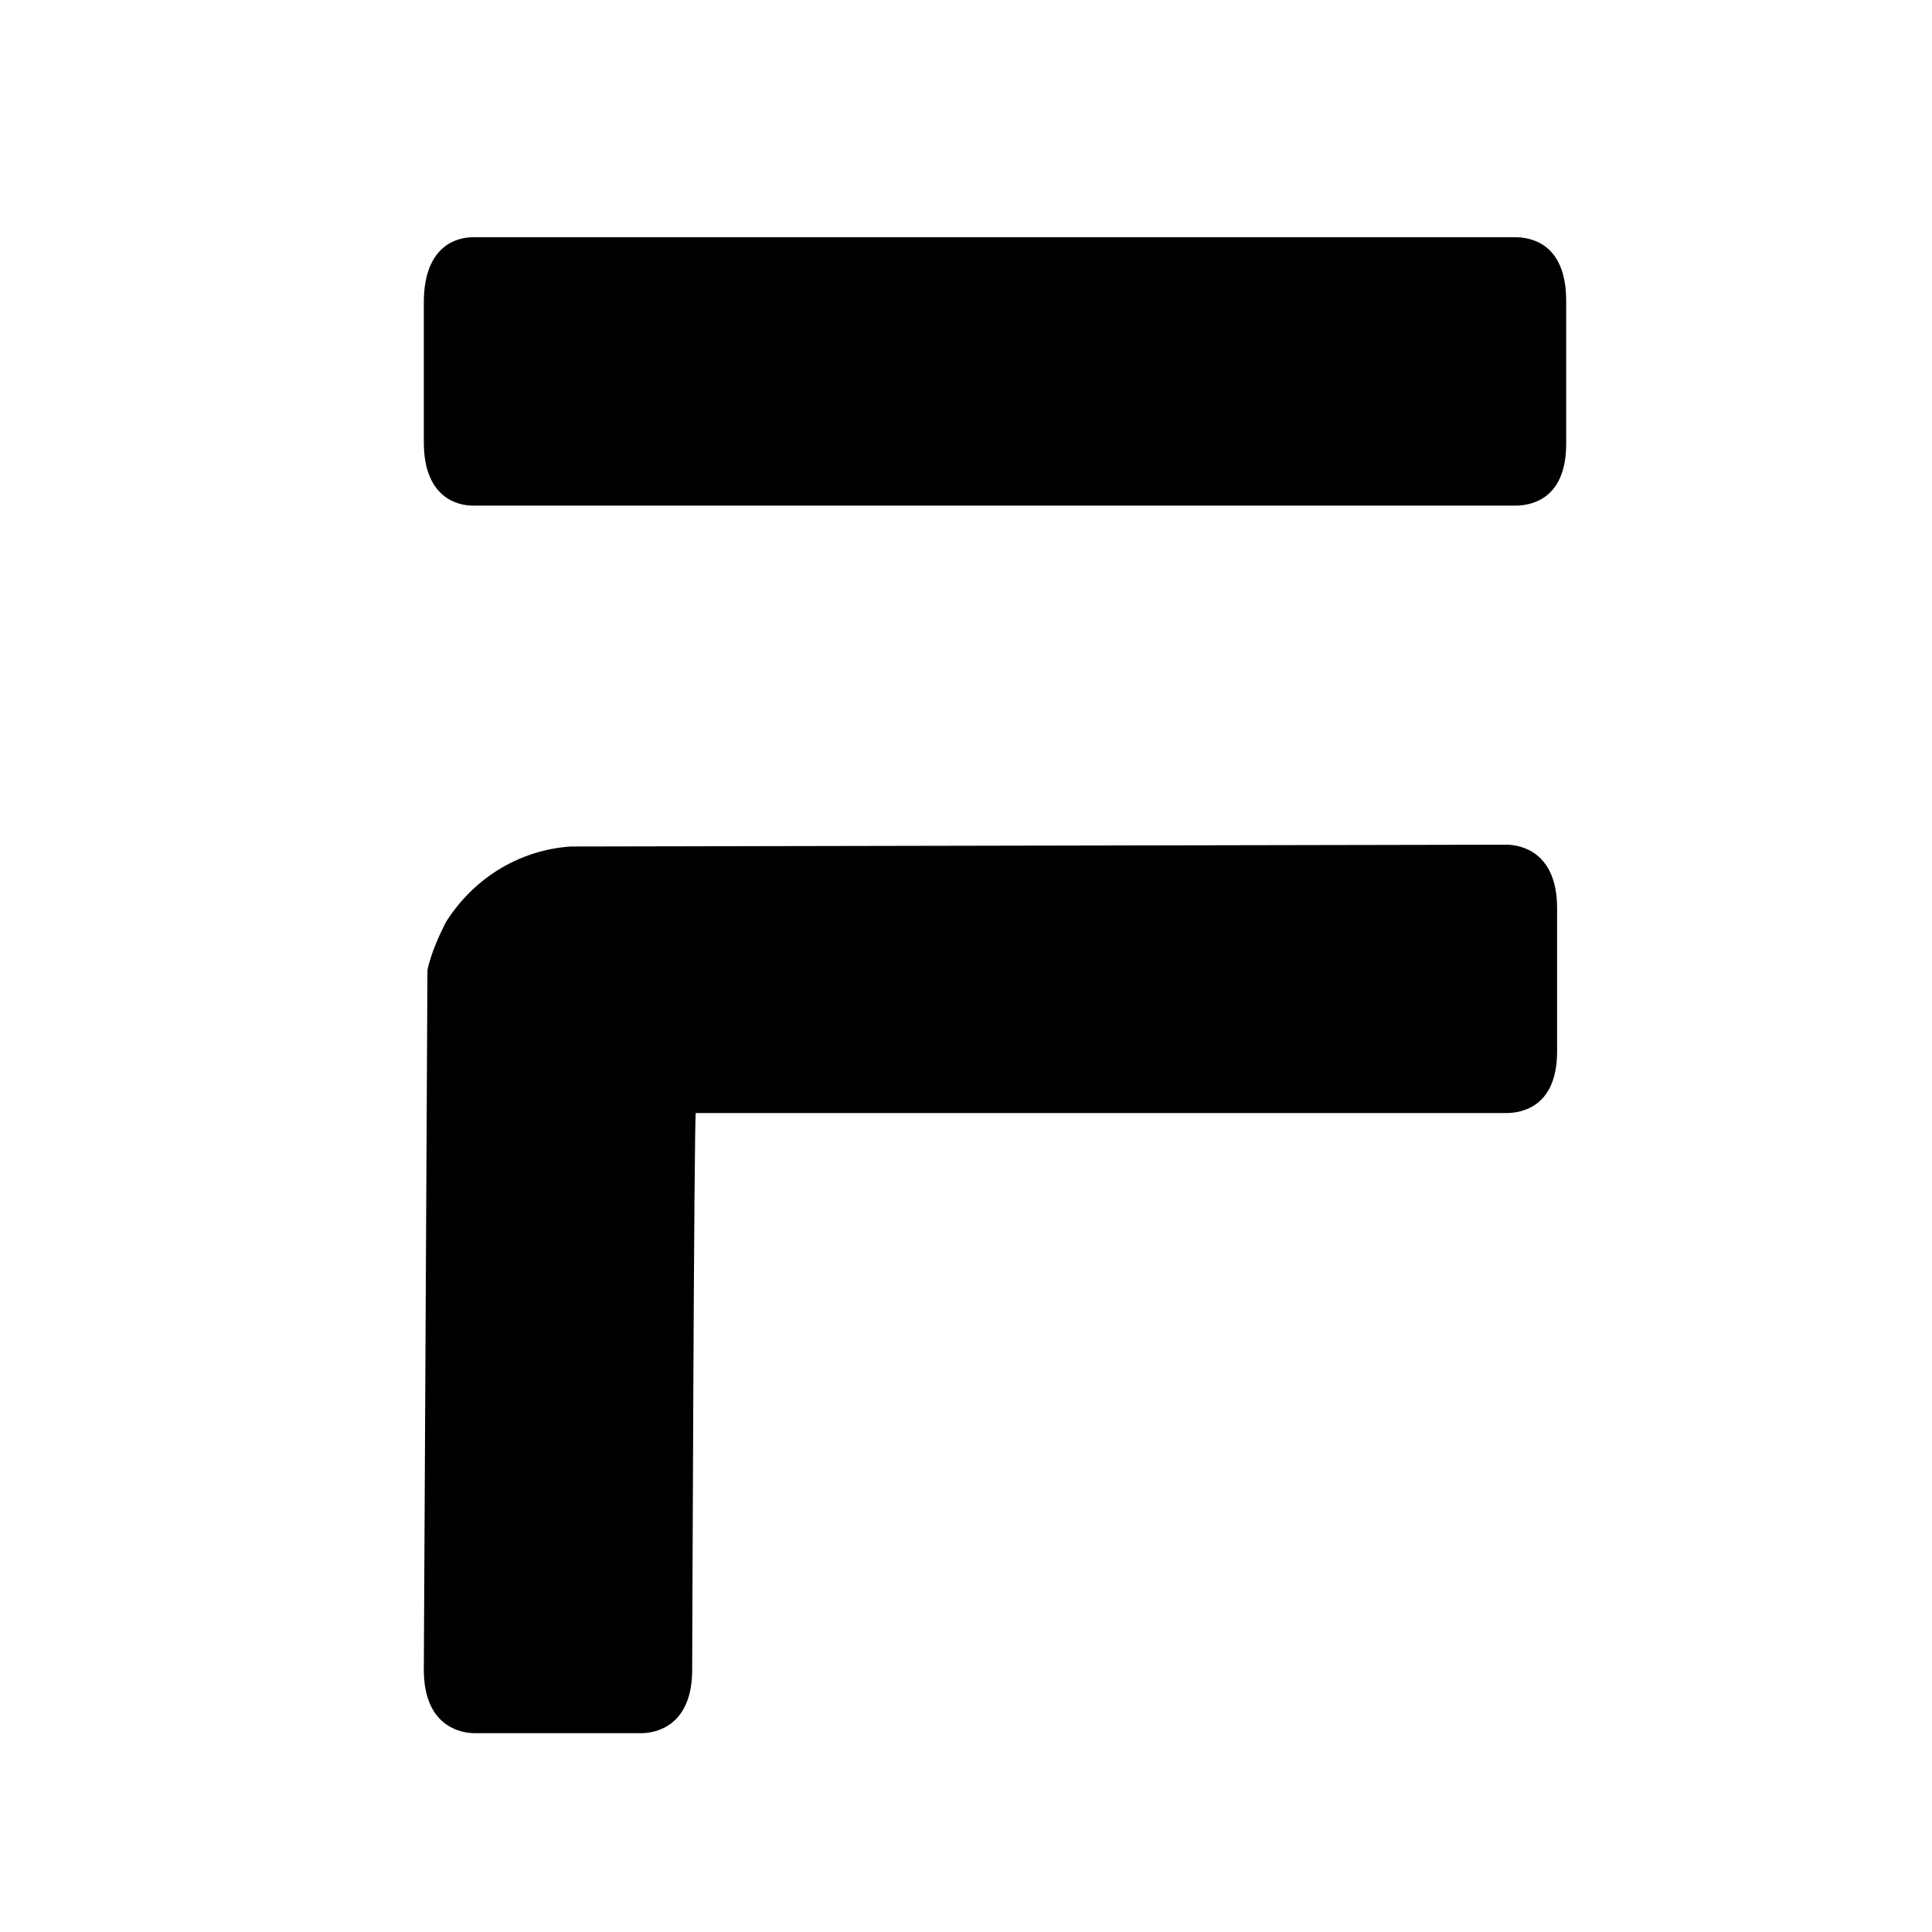 <svg xmlns="http://www.w3.org/2000/svg" xmlns:xlink="http://www.w3.org/1999/xlink" width="400" zoomAndPan="magnify" viewBox="0 0 300 300" height="400" preserveAspectRatio="xMidYMid meet" version="1.0"><defs fill="#000000"><g/></defs><g fill="#ffffff" fill-opacity="1"><g transform="translate(43.287, 268.844)"><g><path d="M 192.023 -232.004 L 30.125 -232.004 C 27.875 -232.004 22.523 -230.879 22.523 -221.867 L 22.523 -200.188 C 22.523 -191.461 27.875 -190.332 30.125 -190.332 L 192.023 -190.332 C 194.273 -190.332 199.906 -191.176 199.906 -199.906 L 199.906 -222.148 C 199.906 -231.16 194.273 -232.004 192.023 -232.004 Z M 190.613 -137.68 L 45.332 -137.398 C 37.164 -136.836 30.125 -132.332 25.902 -125.574 C 24.777 -123.32 23.652 -120.789 23.086 -118.254 L 22.523 -9.574 C 22.523 -0.844 28.156 0.281 30.41 0.281 L 56.312 0.281 C 58.562 0.281 64.195 -0.844 64.195 -9.574 C 64.195 -9.574 64.477 -96.012 64.758 -96.012 L 190.613 -96.012 C 192.867 -96.012 198.496 -96.855 198.496 -105.586 L 198.496 -127.828 C 198.496 -136.555 192.867 -137.68 190.613 -137.68 Z M 190.613 -137.68 " fill="#000000"/></g></g></g></svg>